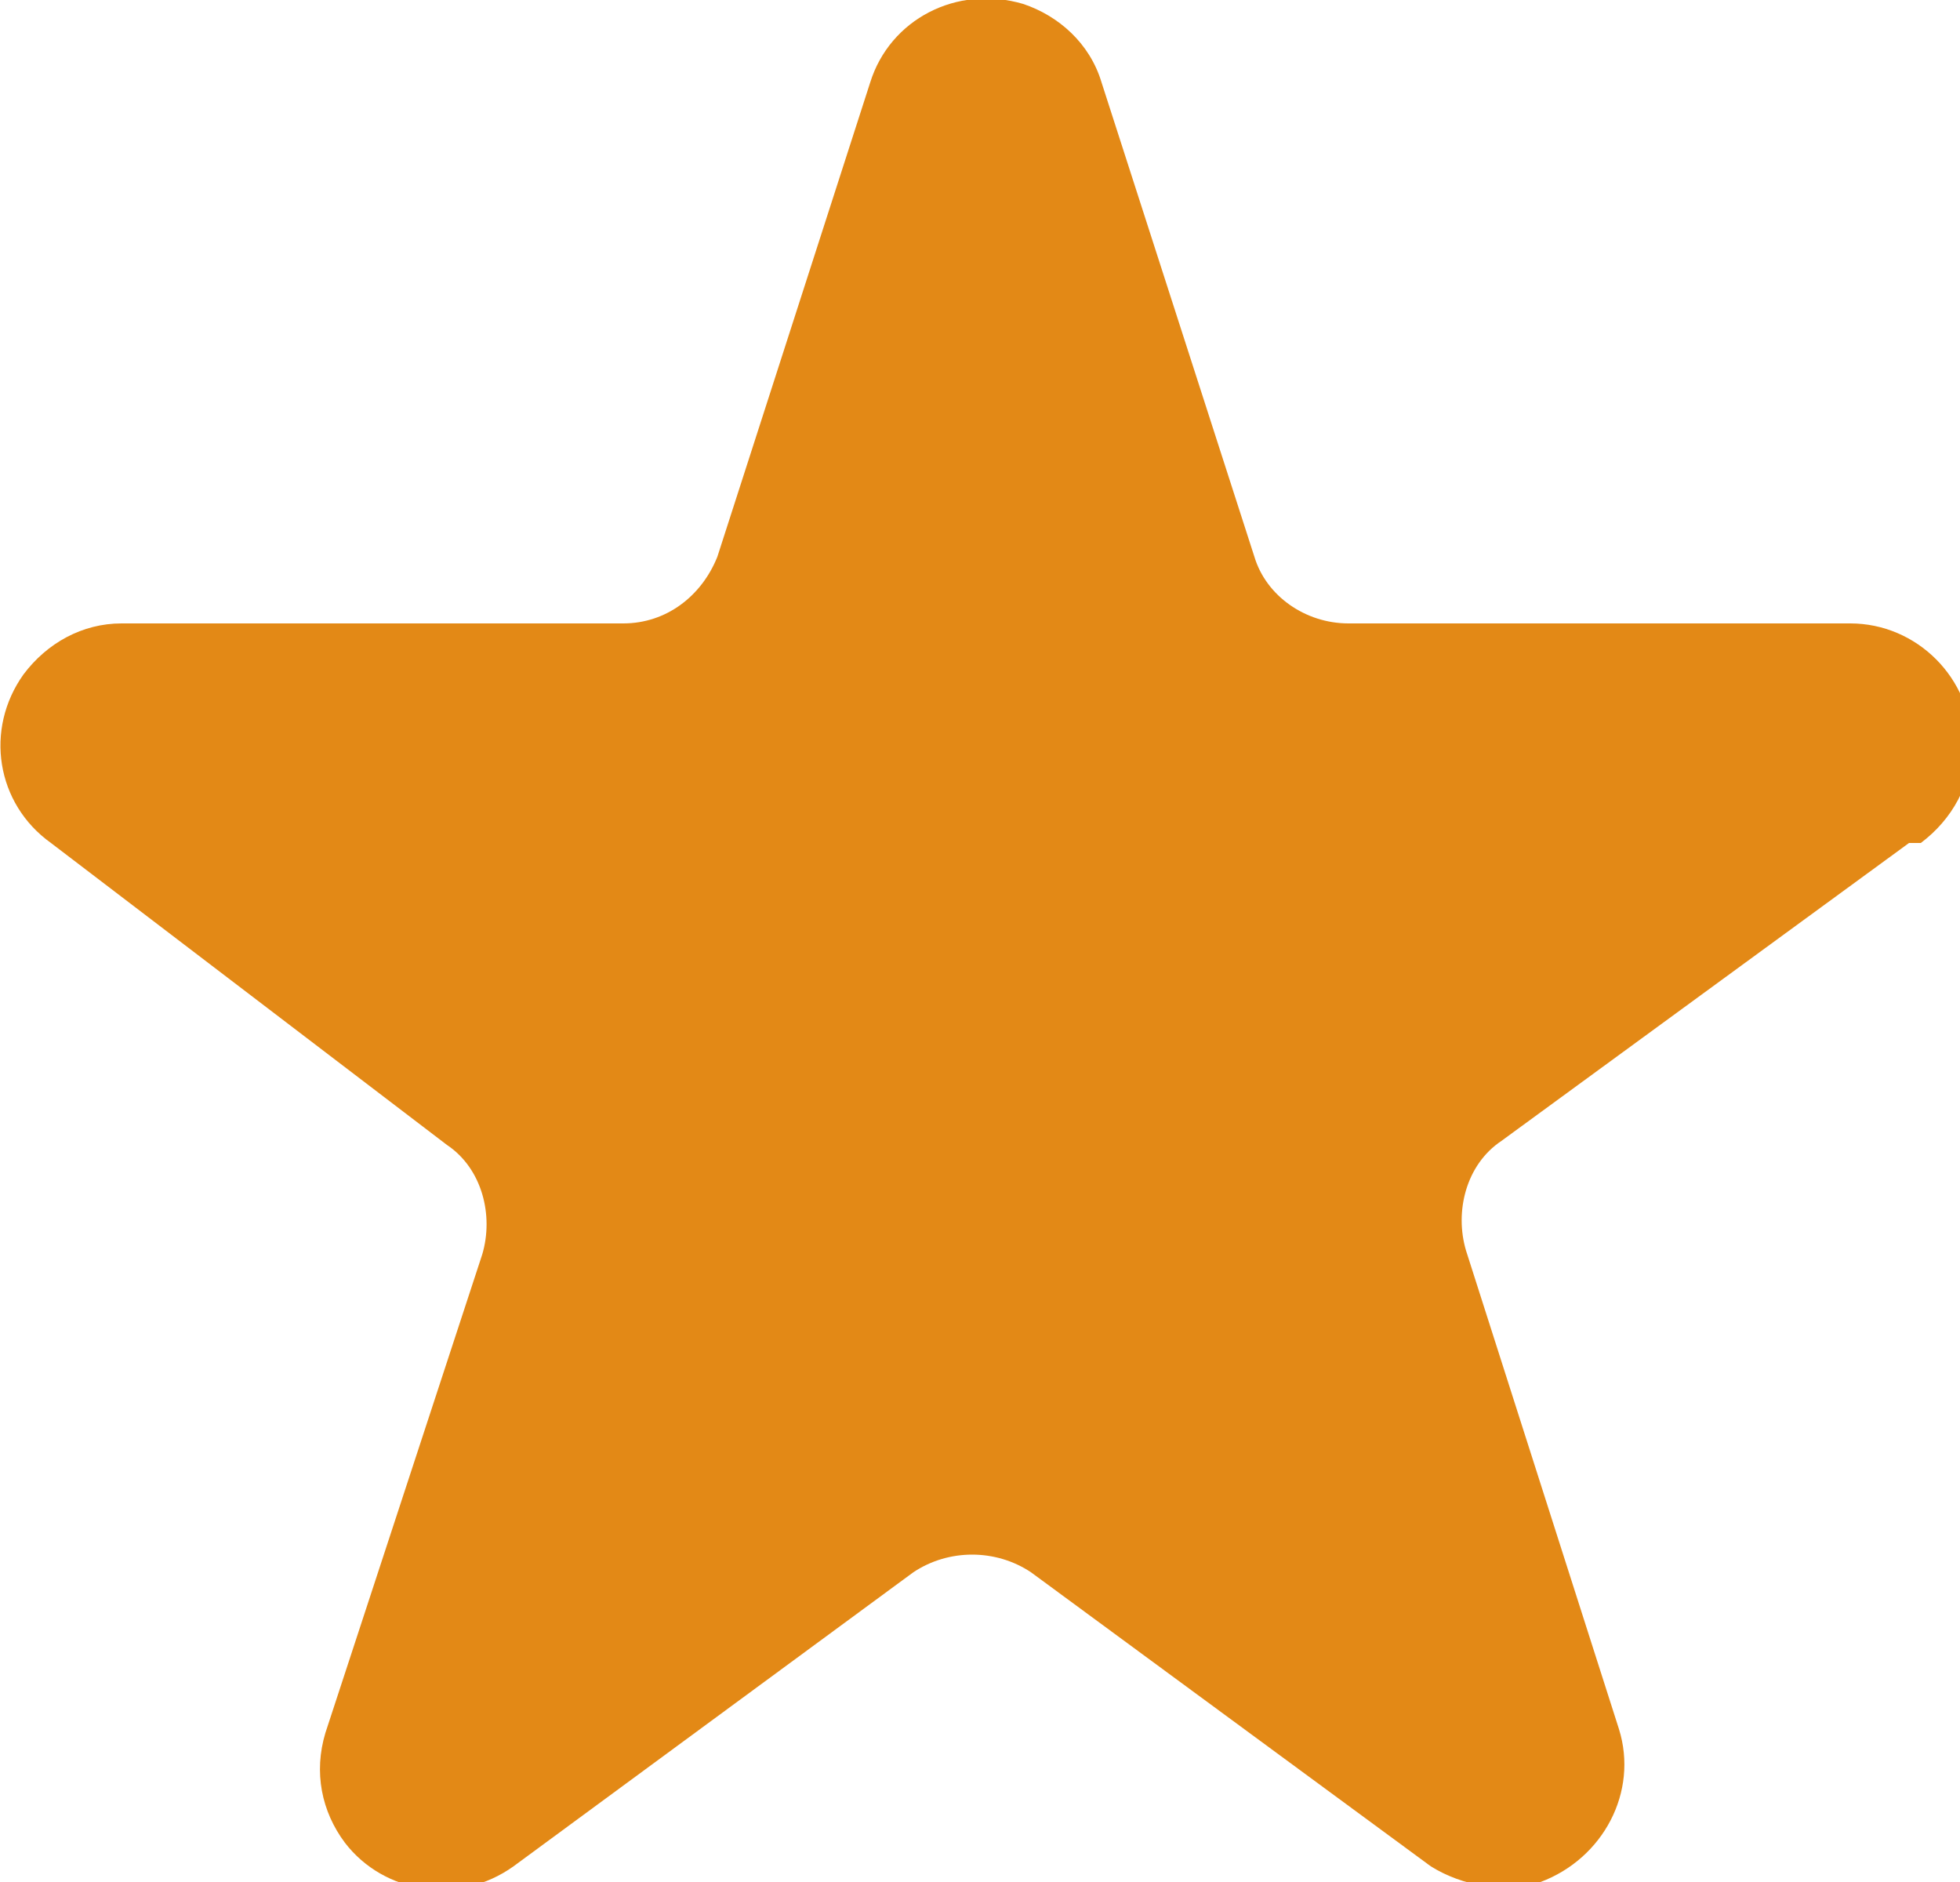 <?xml version="1.0" encoding="UTF-8"?>
<svg id="Rate" xmlns="http://www.w3.org/2000/svg" version="1.1" viewBox="0 0 50 48">
  <defs>
    <style>
      .star-on {
        fill: #e38916;
        stroke-width: 0px;
      }
    </style>
  </defs>
  <path id="star-on" class="star-on" d="M48.7,21.5l-10.4,7.6c-.9.6-1.2,1.8-.9,2.8l3.9,12.2c.5,1.6-.4,3.3-2,3.9-.9.3-2,.1-2.8-.4l-10.2-7.5c-.9-.6-2.1-.6-3,0l-10.2,7.5c-1.4,1-3.3.7-4.3-.6-.6-.8-.8-1.8-.5-2.8l4-12.2c.3-1,0-2.2-.9-2.8L1.3,21.5c-1.4-1-1.7-2.9-.7-4.3.6-.8,1.5-1.3,2.5-1.3h12.8c1.1,0,2-.7,2.4-1.7l3.9-12.1c.5-1.6,2.2-2.5,3.9-2,.9.3,1.7,1,2,2l3.9,12.1c.3,1,1.3,1.7,2.4,1.7h12.8c1.7,0,3.1,1.4,3.1,3.1,0,1-.5,1.9-1.3,2.5h0Z"/>
</svg>